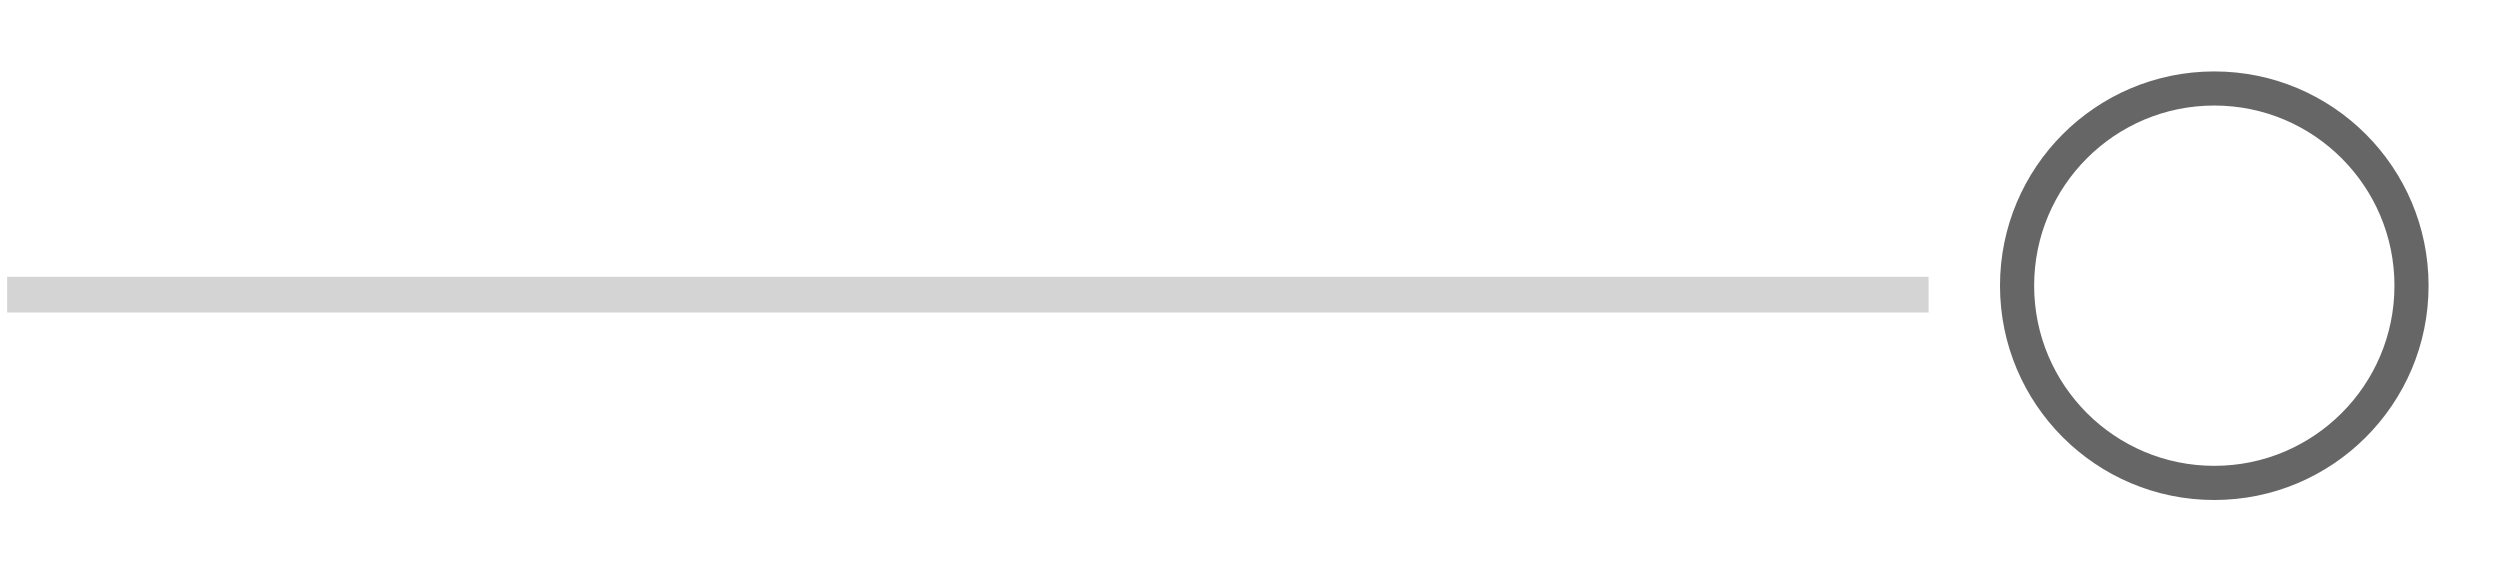 <svg width="140" height="32" viewBox="0 0 140 32" fill="none" xmlns="http://www.w3.org/2000/svg">
<path d="M0.4 16.5H108" stroke="#D4D4D4" stroke-width="2"/>
<path fill-rule="evenodd" clip-rule="evenodd" d="M124 4C130.627 4 136 9.373 136 16C136 22.627 130.627 28 124 28C117.373 28 112 22.627 112 16C112 9.373 117.373 4 124 4ZM124 5.412C118.152 5.412 113.412 10.152 113.412 16C113.412 21.848 118.152 26.588 124 26.588C129.848 26.588 134.588 21.848 134.588 16C134.588 10.152 129.848 5.412 124 5.412Z" fill="#666666"/>
<path fill-rule="evenodd" clip-rule="evenodd" d="M124 5.41C118.153 5.41 113.412 10.151 113.412 15.998C113.412 21.846 118.153 26.587 124 26.587C129.848 26.587 134.589 21.846 134.589 15.998C134.589 10.151 129.848 5.41 124 5.41Z" stroke="#666666"/>
</svg>
